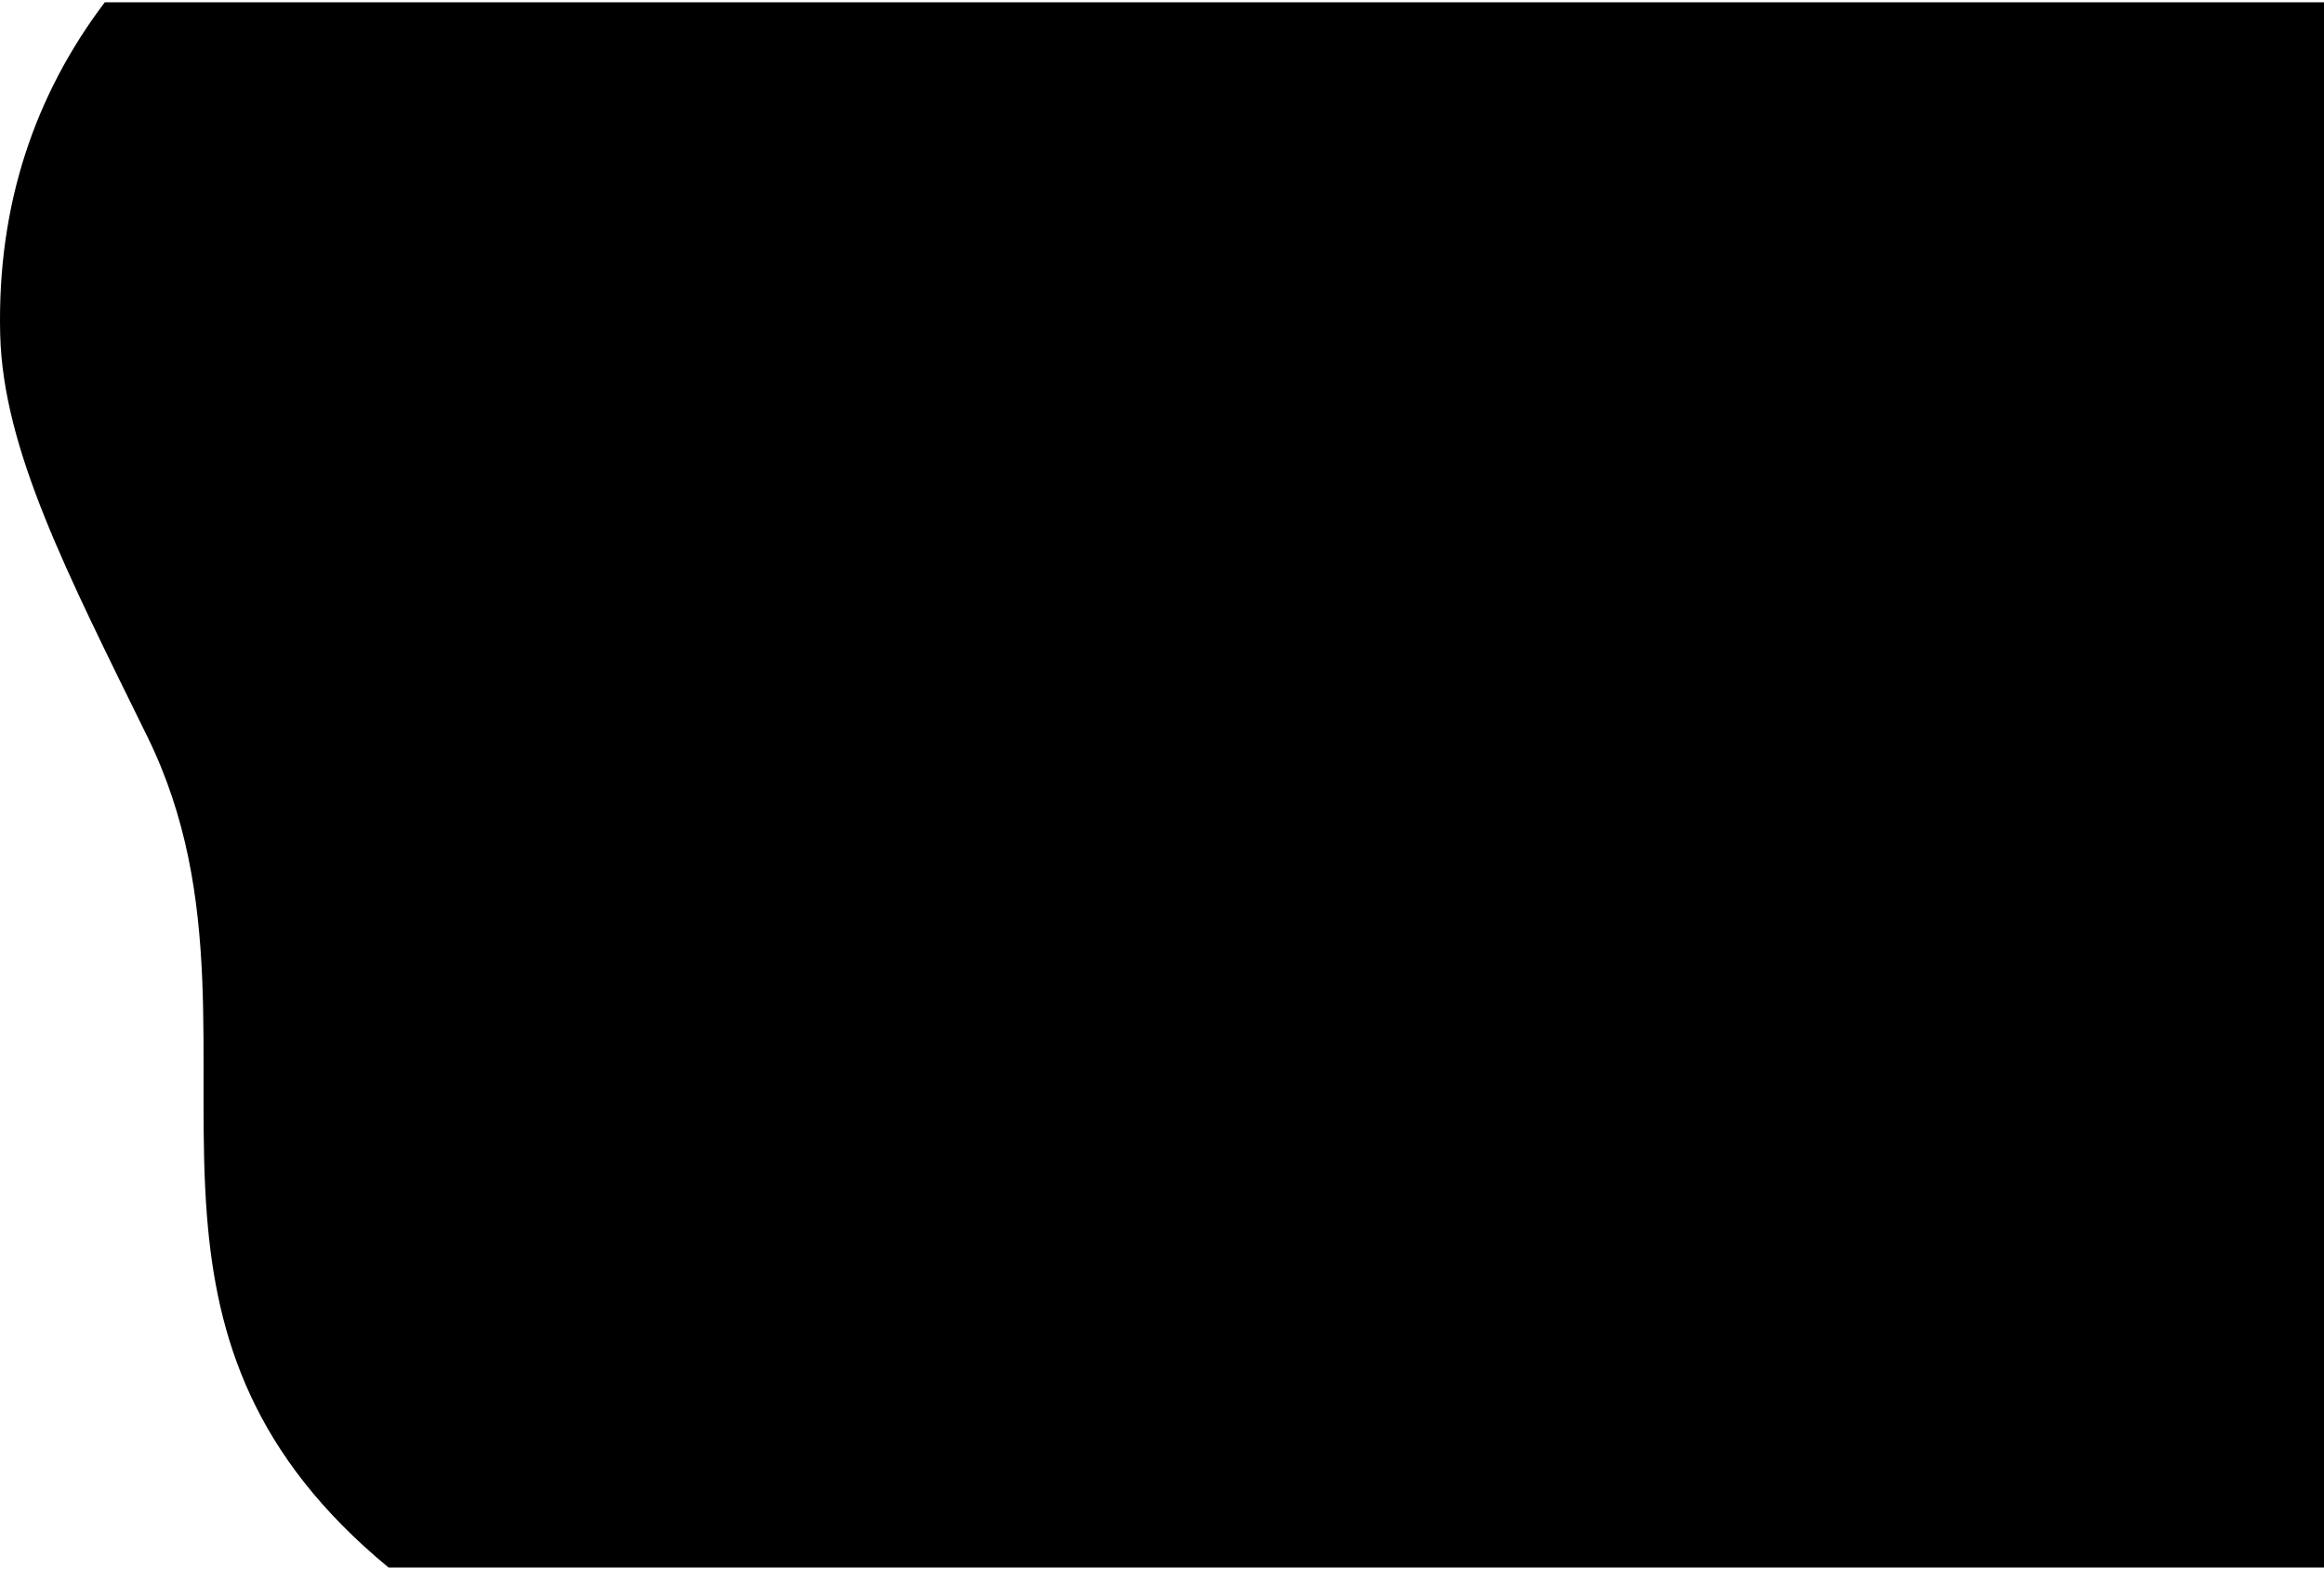 <svg width="720" height="486" viewBox="0 0 720 486" preserveAspectRatio="none" xmlns="http://www.w3.org/2000/svg">
  <path fill-rule="evenodd" clip-rule="evenodd" d="M720 0.703V485.703C720 485.703 120.396 485.696 120.396 485.701C78.405 451.093 67.129 414.523 64.131 376.925C60.262 328.409 70.176 278.18 45.659 228.244C20.706 177.416 0.933 139.18 0.057 103.584C-0.93 63.428 10.887 29.229 32.468 0.703L720 0.703Z" />
</svg>
